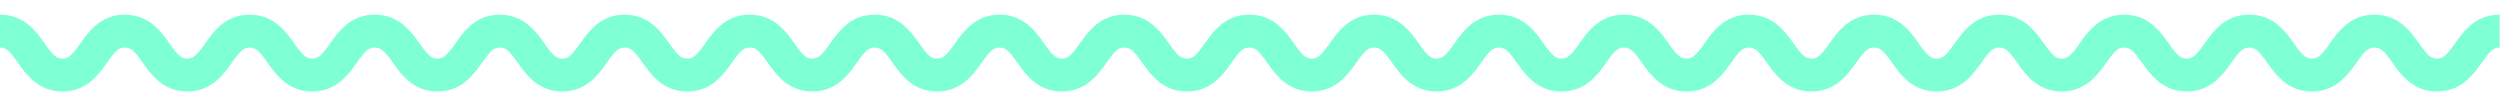 <?xml version="1.0" encoding="utf-8"?>
<!-- Generator: Adobe Illustrator 24.0.3, SVG Export Plug-In . SVG Version: 6.00 Build 0)  -->
<svg version="1.1" id="Layer_1" xmlns="http://www.w3.org/2000/svg" xmlns:xlink="http://www.w3.org/1999/xlink" x="0px" y="0px"
	 viewBox="0 0 1366 58" style="enable-background:new 0 0 1366 58;" xml:space="preserve">
<style type="text/css">
	.st0{fill:none;stroke:#7FFFD4;stroke-width:18;stroke-miterlimit:10;}
</style>
<g>
	<path class="st0" d="M0,17c17.1,0,17.1,24,34.1,24c17.1,0,17.1-24,34.1-24c17.1,0,17.1,24,34.1,24c17.1,0,17.1-24,34.1-24
		c17.1,0,17.1,24,34.2,24c17.1,0,17.1-24,34.1-24C222,17,222,41,239,41c17.1,0,17.1-24,34.1-24c17.1,0,17.1,24,34.1,24
		c17.1,0,17.1-24,34.1-24c17.1,0,17.1,24,34.2,24s17.1-24,34.2-24c17.1,0,17.1,24,34.1,24c17.1,0,17.1-24,34.1-24
		c17.1,0,17.1,24,34.1,24c17.1,0,17.1-24,34.1-24c17.1,0,17.1,24,34.1,24c17.1,0,17.1-24,34.1-24c17.1,0,17.1,24,34.2,24
		c17.1,0,17.1-24,34.1-24c17.1,0,17.1,24,34.1,24c17.1,0,17.1-24,34.1-24c17.1,0,17.1,24,34.1,24c17.1,0,17.1-24,34.1-24
		c17.1,0,17.1,24,34.2,24c17.1,0,17.1-24,34.1-24c17.1,0,17.1,24,34.2,24c17.1,0,17.1-24,34.1-24c17.1,0,17.1,24,34.2,24
		c17.1,0,17.1-24,34.2-24c17.1,0,17.1,24,34.2,24c17.1,0,17.1-24,34.2-24c17.1,0,17.1,24,34.1,24c17.1,0,17.1-24,34.1-24
		c17.1,0,17.1,24,34.2,24c17.1,0,17.1-24,34.2-24c17.1,0,17.1,24,34.2,24c17.1,0,17.1-24,34.2-24c17.1,0,17.1,24,34.2,24
		c17.1,0,17.1-24,34.2-24"/>
</g>
</svg>
